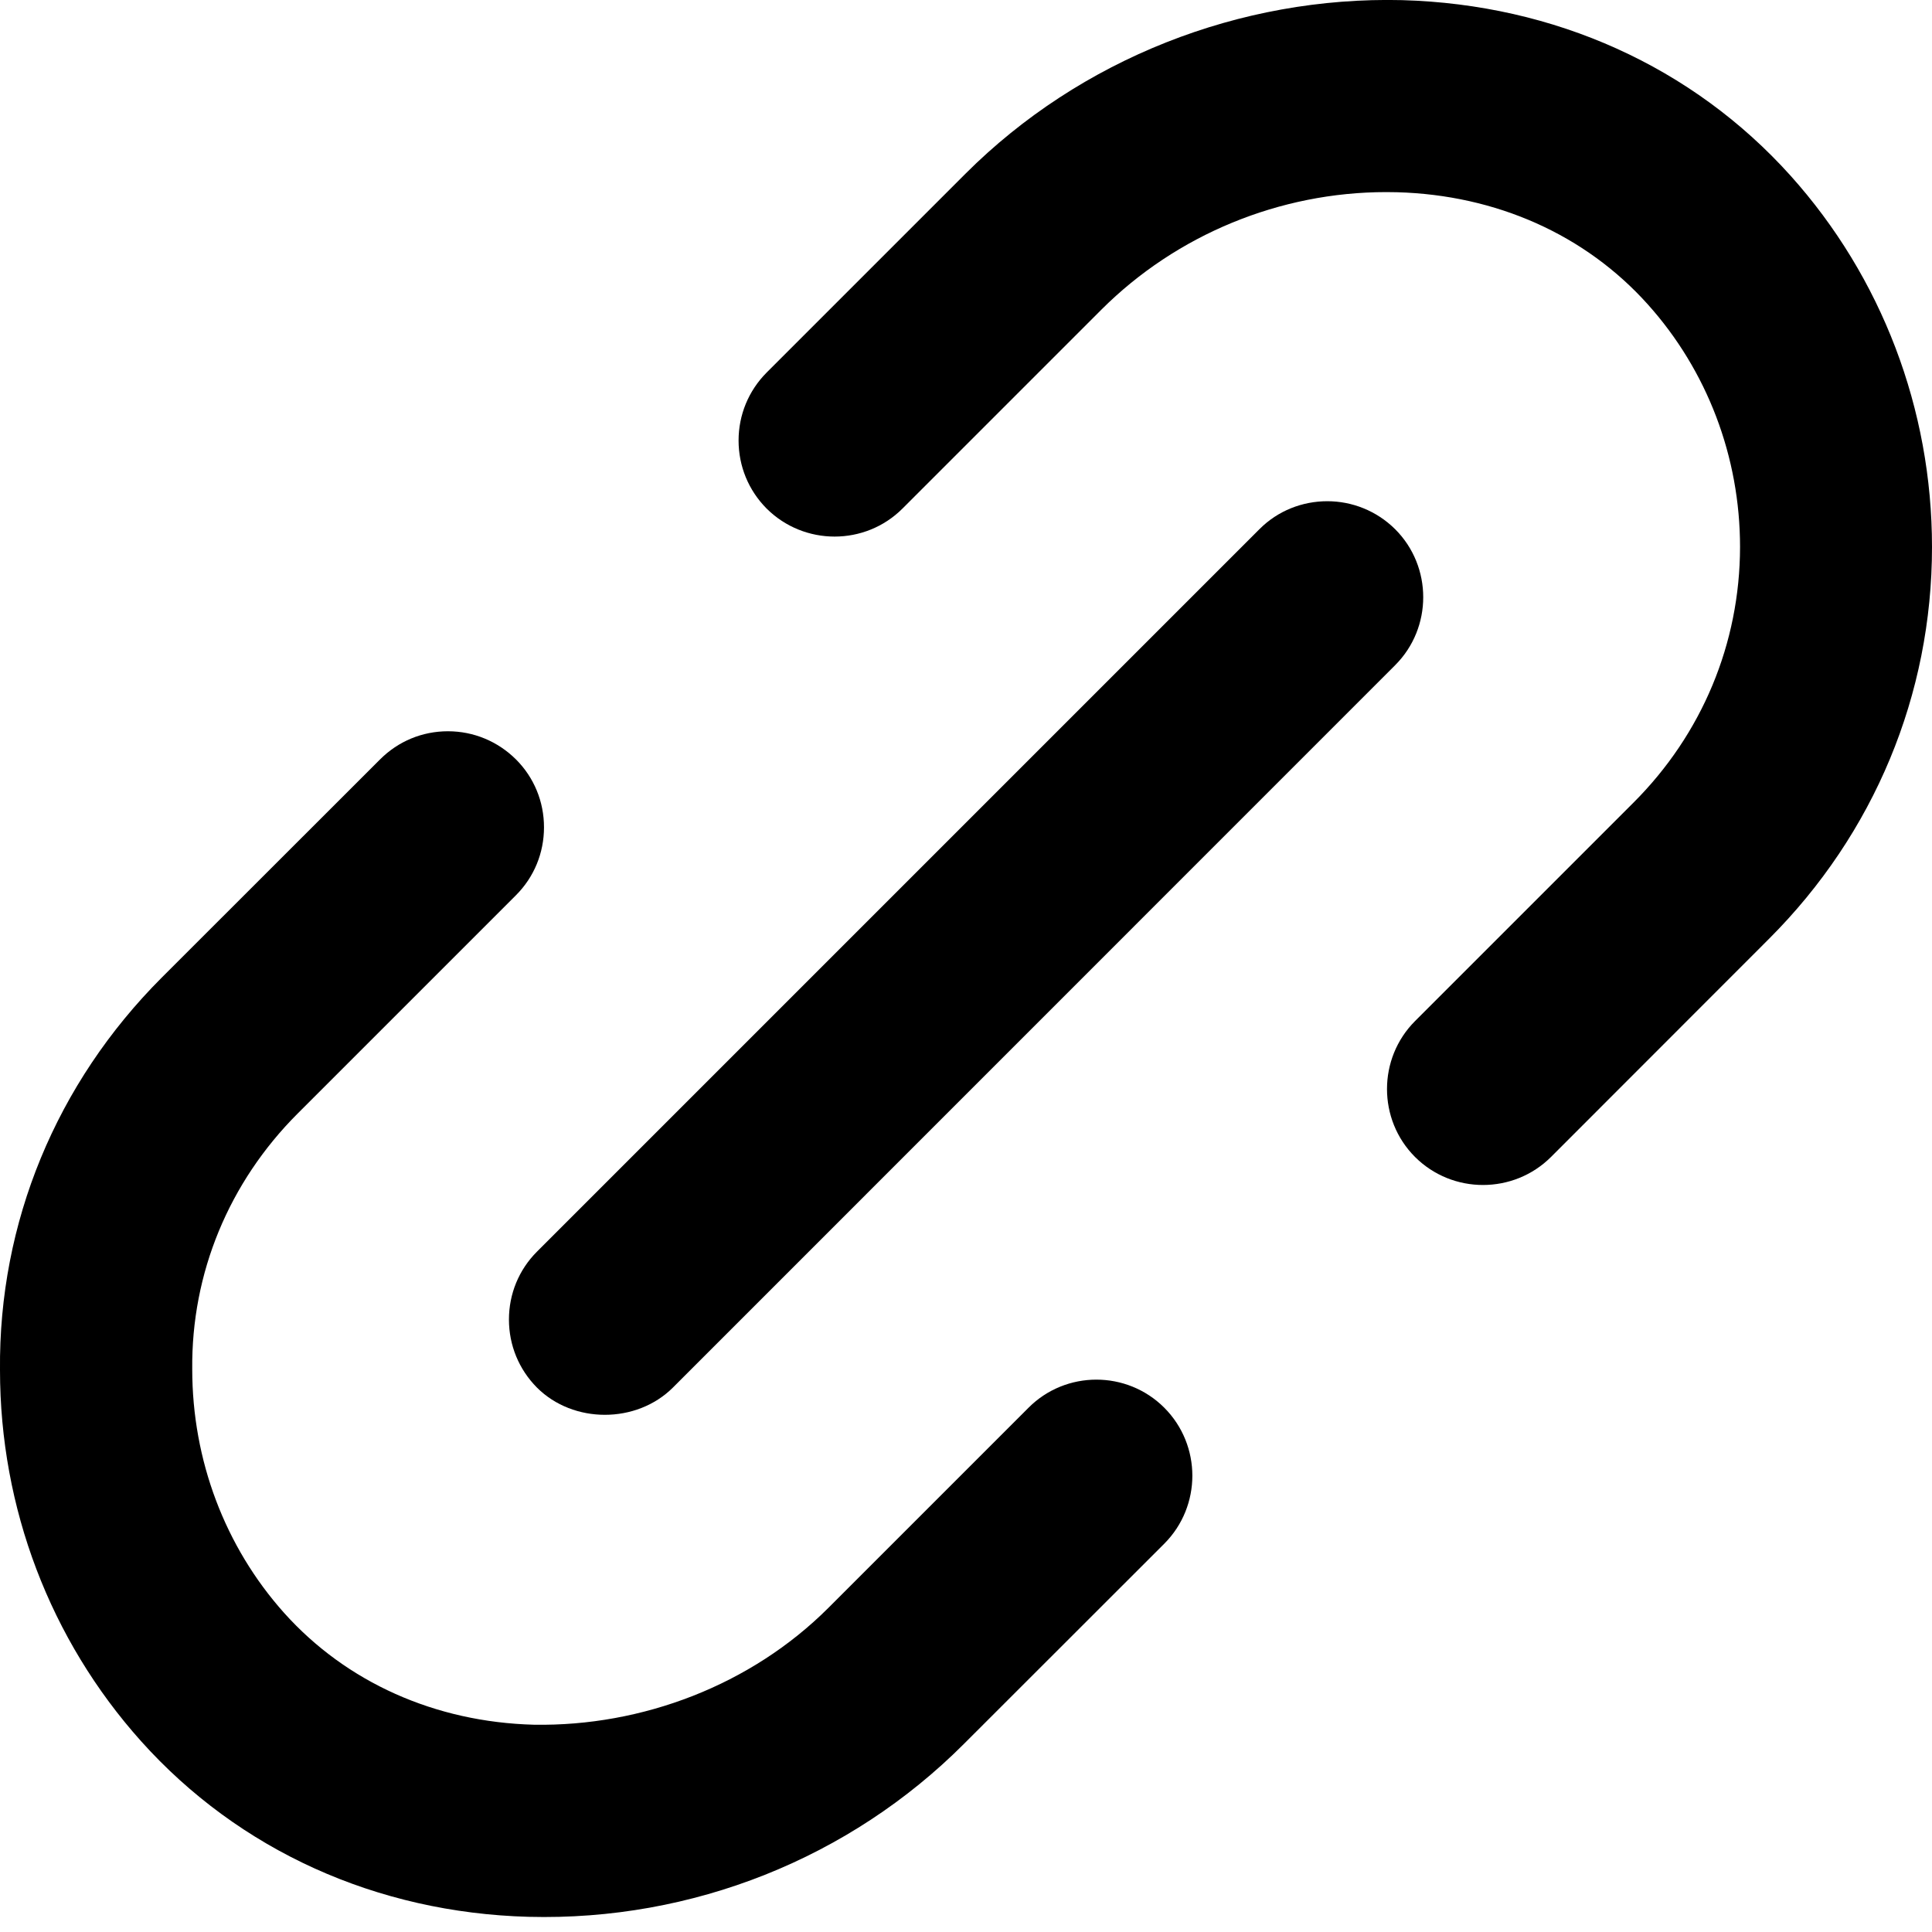 <svg width="14" height="14" viewBox="0 0 14 14" fill="none" xmlns="http://www.w3.org/2000/svg">
<path d="M12.82 6.802L11.239 8.384C10.968 8.654 10.526 8.655 10.254 8.384C9.983 8.113 9.983 7.67 10.254 7.399L11.836 5.817C12.334 5.32 12.608 4.662 12.609 3.964C12.609 3.31 12.371 2.685 11.94 2.205C11.488 1.701 10.843 1.413 10.124 1.393C10.098 1.393 10.072 1.392 10.045 1.392C9.274 1.392 8.526 1.7 7.982 2.243L6.54 3.685C6.269 3.956 5.827 3.956 5.555 3.685C5.424 3.553 5.352 3.378 5.352 3.192C5.352 3.007 5.424 2.832 5.555 2.7L6.997 1.258C7.828 0.428 8.986 -0.028 10.161 0.001C11.265 0.032 12.265 0.483 12.975 1.273C13.636 2.009 14 2.966 14 3.964C14 5.034 13.581 6.041 12.82 6.802Z" fill="black"/>
<path d="M8.437 11.186L6.985 12.637C6.158 13.465 5.018 13.921 3.83 13.89C2.728 13.86 1.731 13.408 1.022 12.617C0.363 11.881 0 10.927 0 9.928C-0.01 8.86 0.407 7.85 1.172 7.084L2.754 5.503C2.886 5.371 3.06 5.299 3.246 5.299C3.432 5.299 3.607 5.372 3.739 5.503C3.87 5.634 3.942 5.809 3.942 5.995C3.942 6.181 3.87 6.356 3.739 6.487L2.157 8.069C1.658 8.568 1.386 9.227 1.393 9.922C1.393 10.581 1.63 11.208 2.059 11.688C2.51 12.191 3.153 12.479 3.869 12.498C4.654 12.511 5.442 12.211 6.002 11.652L7.453 10.201C7.723 9.93 8.165 9.929 8.437 10.201C8.708 10.473 8.708 10.914 8.437 11.186Z" fill="black"/>
<path d="M3.891 9.07L9.126 3.835C9.261 3.699 9.44 3.632 9.618 3.632C9.796 3.632 9.974 3.7 10.11 3.835C10.381 4.106 10.381 4.549 10.11 4.82L4.876 10.055C4.612 10.318 4.154 10.318 3.891 10.055C3.76 9.923 3.688 9.748 3.688 9.562C3.688 9.376 3.76 9.201 3.891 9.07Z" fill="black"/>
</svg>
